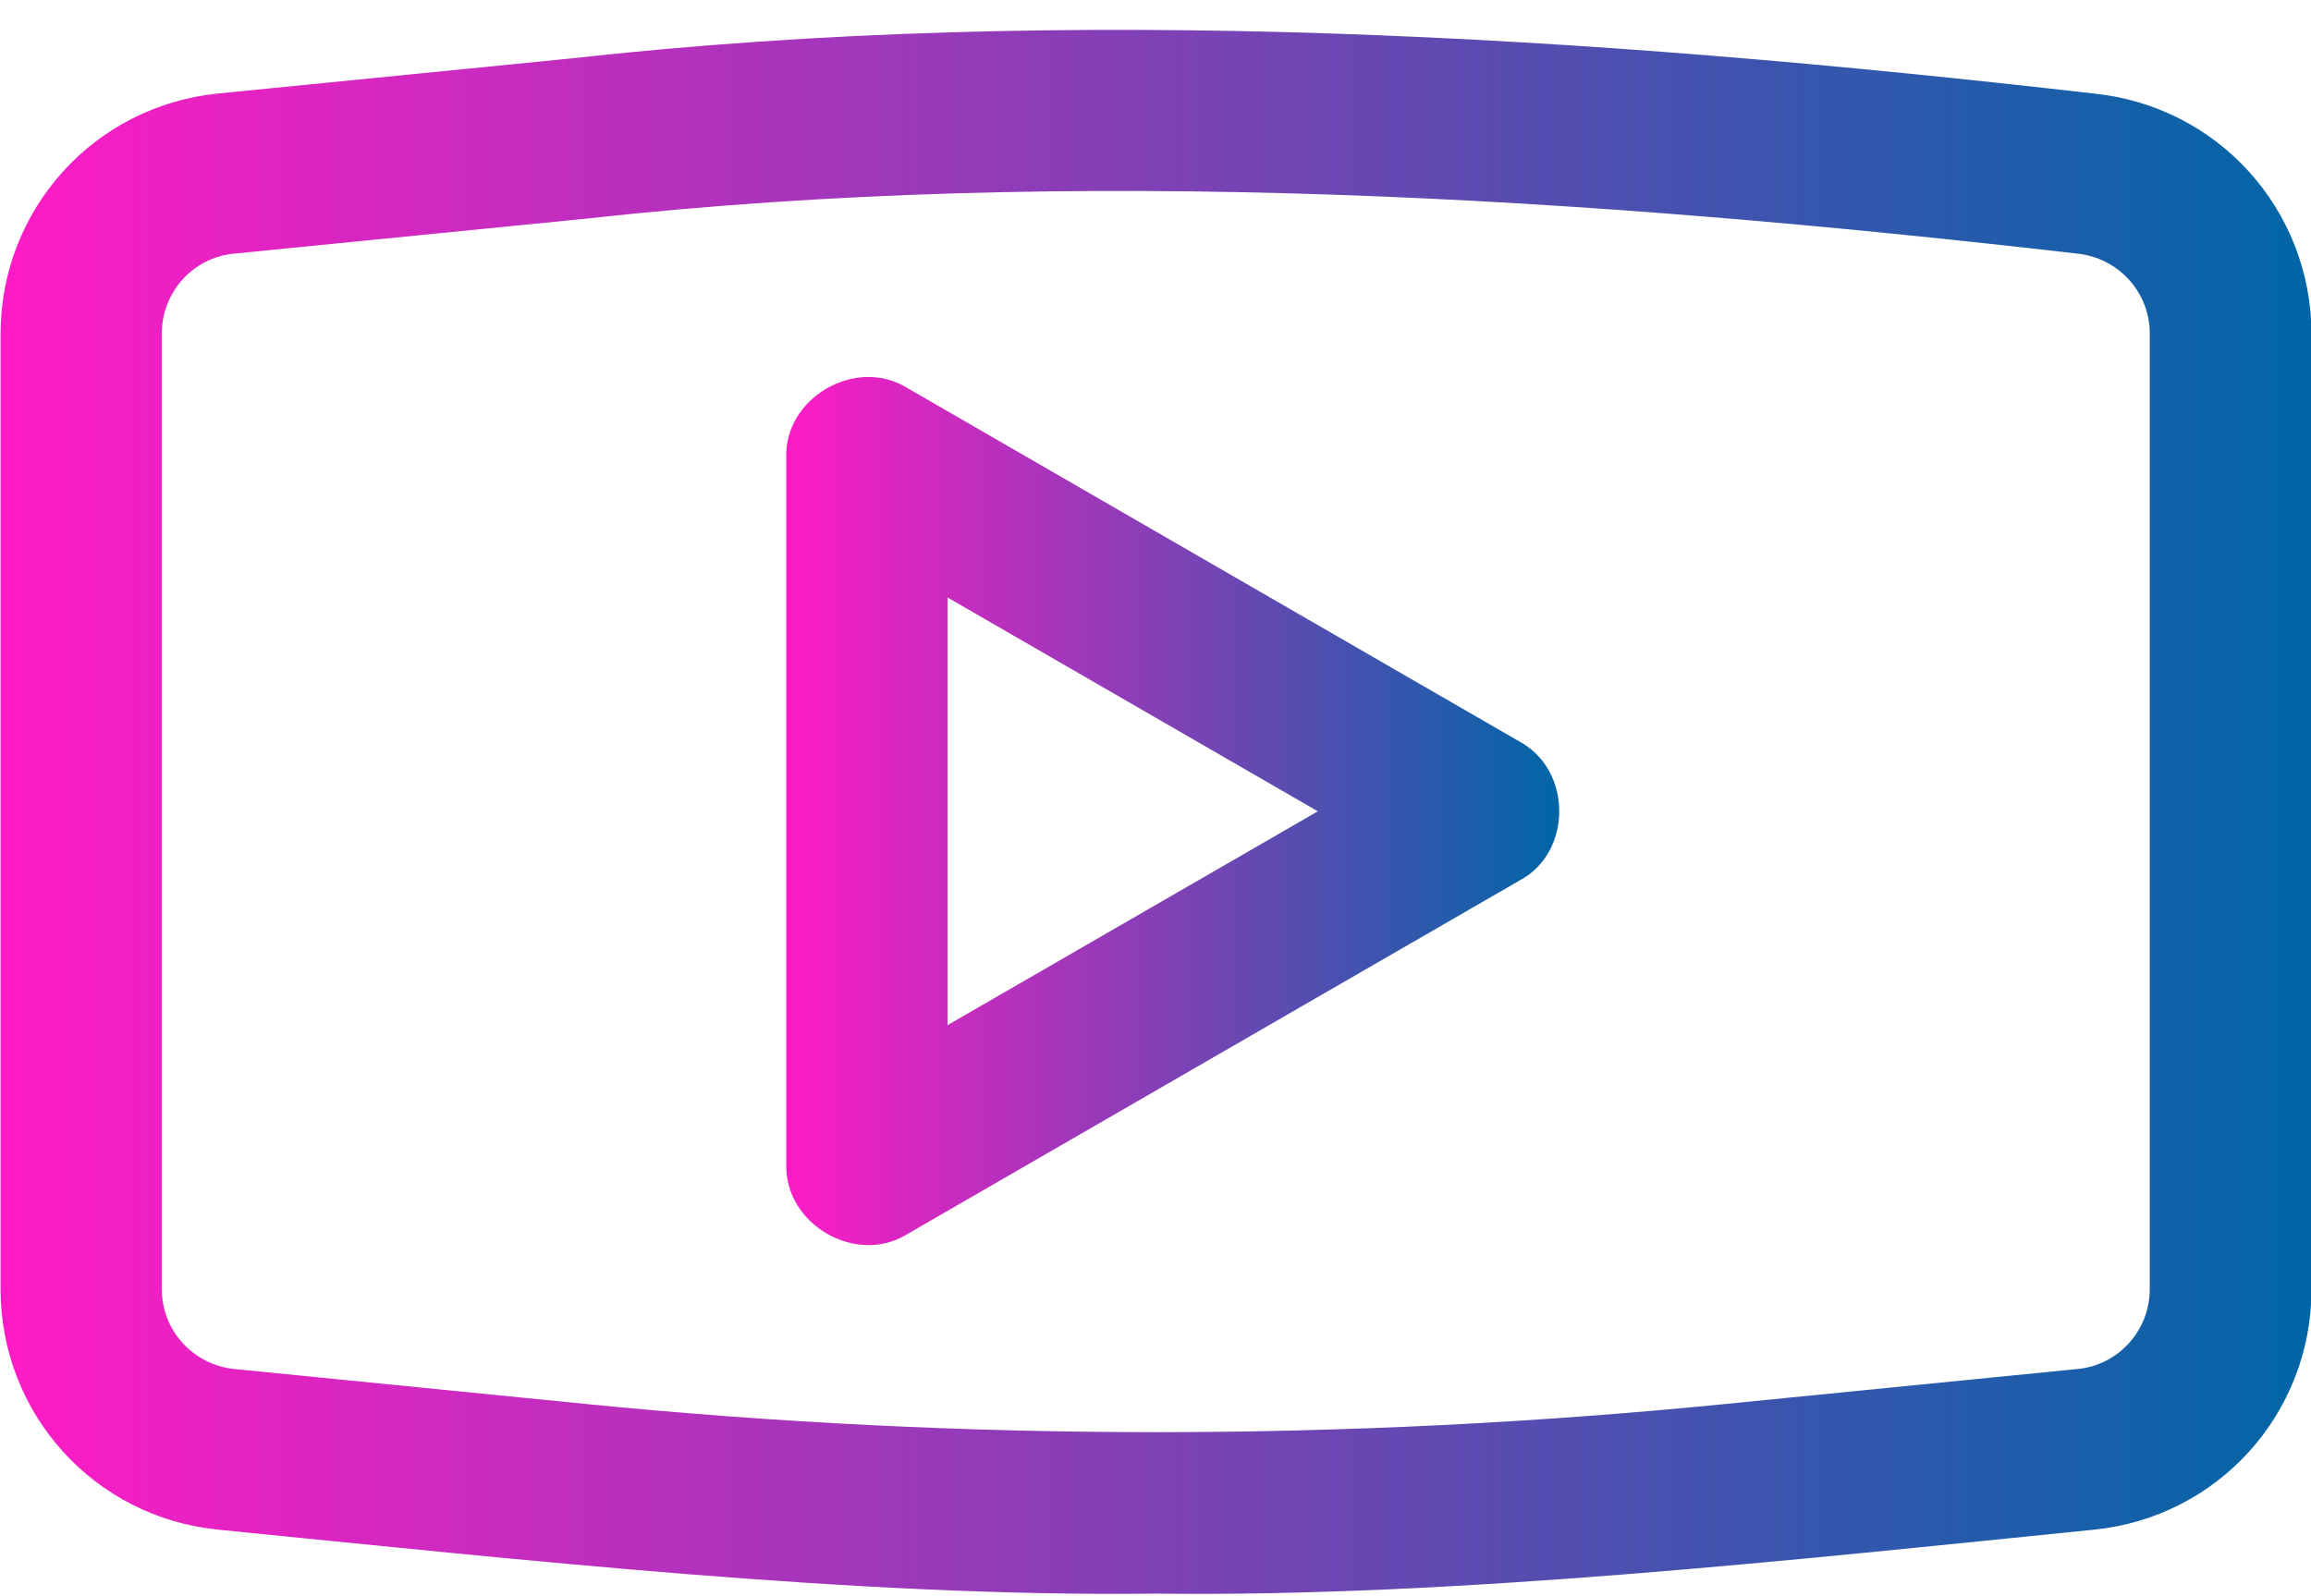 <?xml version="1.0" encoding="UTF-8"?><svg xmlns="http://www.w3.org/2000/svg" xmlns:xlink="http://www.w3.org/1999/xlink" height="29.7" preserveAspectRatio="xMidYMid meet" version="1.0" viewBox="10.5 16.9 43.0 29.7" width="43.0" zoomAndPan="magnify"><g><g><linearGradient gradientUnits="userSpaceOnUse" id="a" x1="10.5" x2="53.5" xlink:actuate="onLoad" xlink:show="other" xlink:type="simple" xmlns:xlink="http://www.w3.org/1999/xlink" y1="32.006" y2="32.006"><stop offset="0" stop-color="#ff1bc6"/><stop offset="1" stop-color="#0066a6"/></linearGradient><path d="M49.45,18.64c-9.32-1.07-19.02-1.69-28.35-0.65c0,0-6.54,0.65-6.54,0.65 c-2.31,0.23-4.05,2.16-4.05,4.48v17.77c0,2.32,1.74,4.25,4.05,4.48c5.55,0.55,11.9,1.26,17.45,1.19 c5.54,0.07,11.91-0.63,17.45-1.19c0,0,0,0,0,0c2.31-0.23,4.05-2.16,4.05-4.48V23.11C53.5,20.79,51.76,18.87,49.45,18.64z M50.5,40.89c0,0.77-0.58,1.42-1.35,1.49l-6.54,0.65c-7.04,0.7-14.17,0.7-21.21,0l-6.54-0.65c-0.77-0.08-1.35-0.72-1.35-1.49 V23.11c0-0.77,0.58-1.42,1.35-1.49l6.54-0.65c9.12-1.01,18.64-0.4,27.75,0.65c0.77,0.08,1.35,0.72,1.35,1.49V40.89z" fill="url(#a)"/><linearGradient gradientUnits="userSpaceOnUse" id="b" x1="25.128" x2="39.511" xlink:actuate="onLoad" xlink:show="other" xlink:type="simple" xmlns:xlink="http://www.w3.org/1999/xlink" y1="32.001" y2="32.001"><stop offset="0" stop-color="#ff1bc6"/><stop offset="1" stop-color="#0066a6"/></linearGradient><path d="M38.77,30.7l-11.39-6.58c-0.95-0.59-2.29,0.18-2.25,1.3c0,0,0,13.15,0,13.15 c-0.03,1.12,1.3,1.89,2.25,1.3c0,0,11.39-6.58,11.39-6.58C39.76,32.77,39.76,31.23,38.77,30.7z M28.13,35.98v-7.96L35.02,32 L28.13,35.98z" fill="url(#b)"/></g></g></svg>